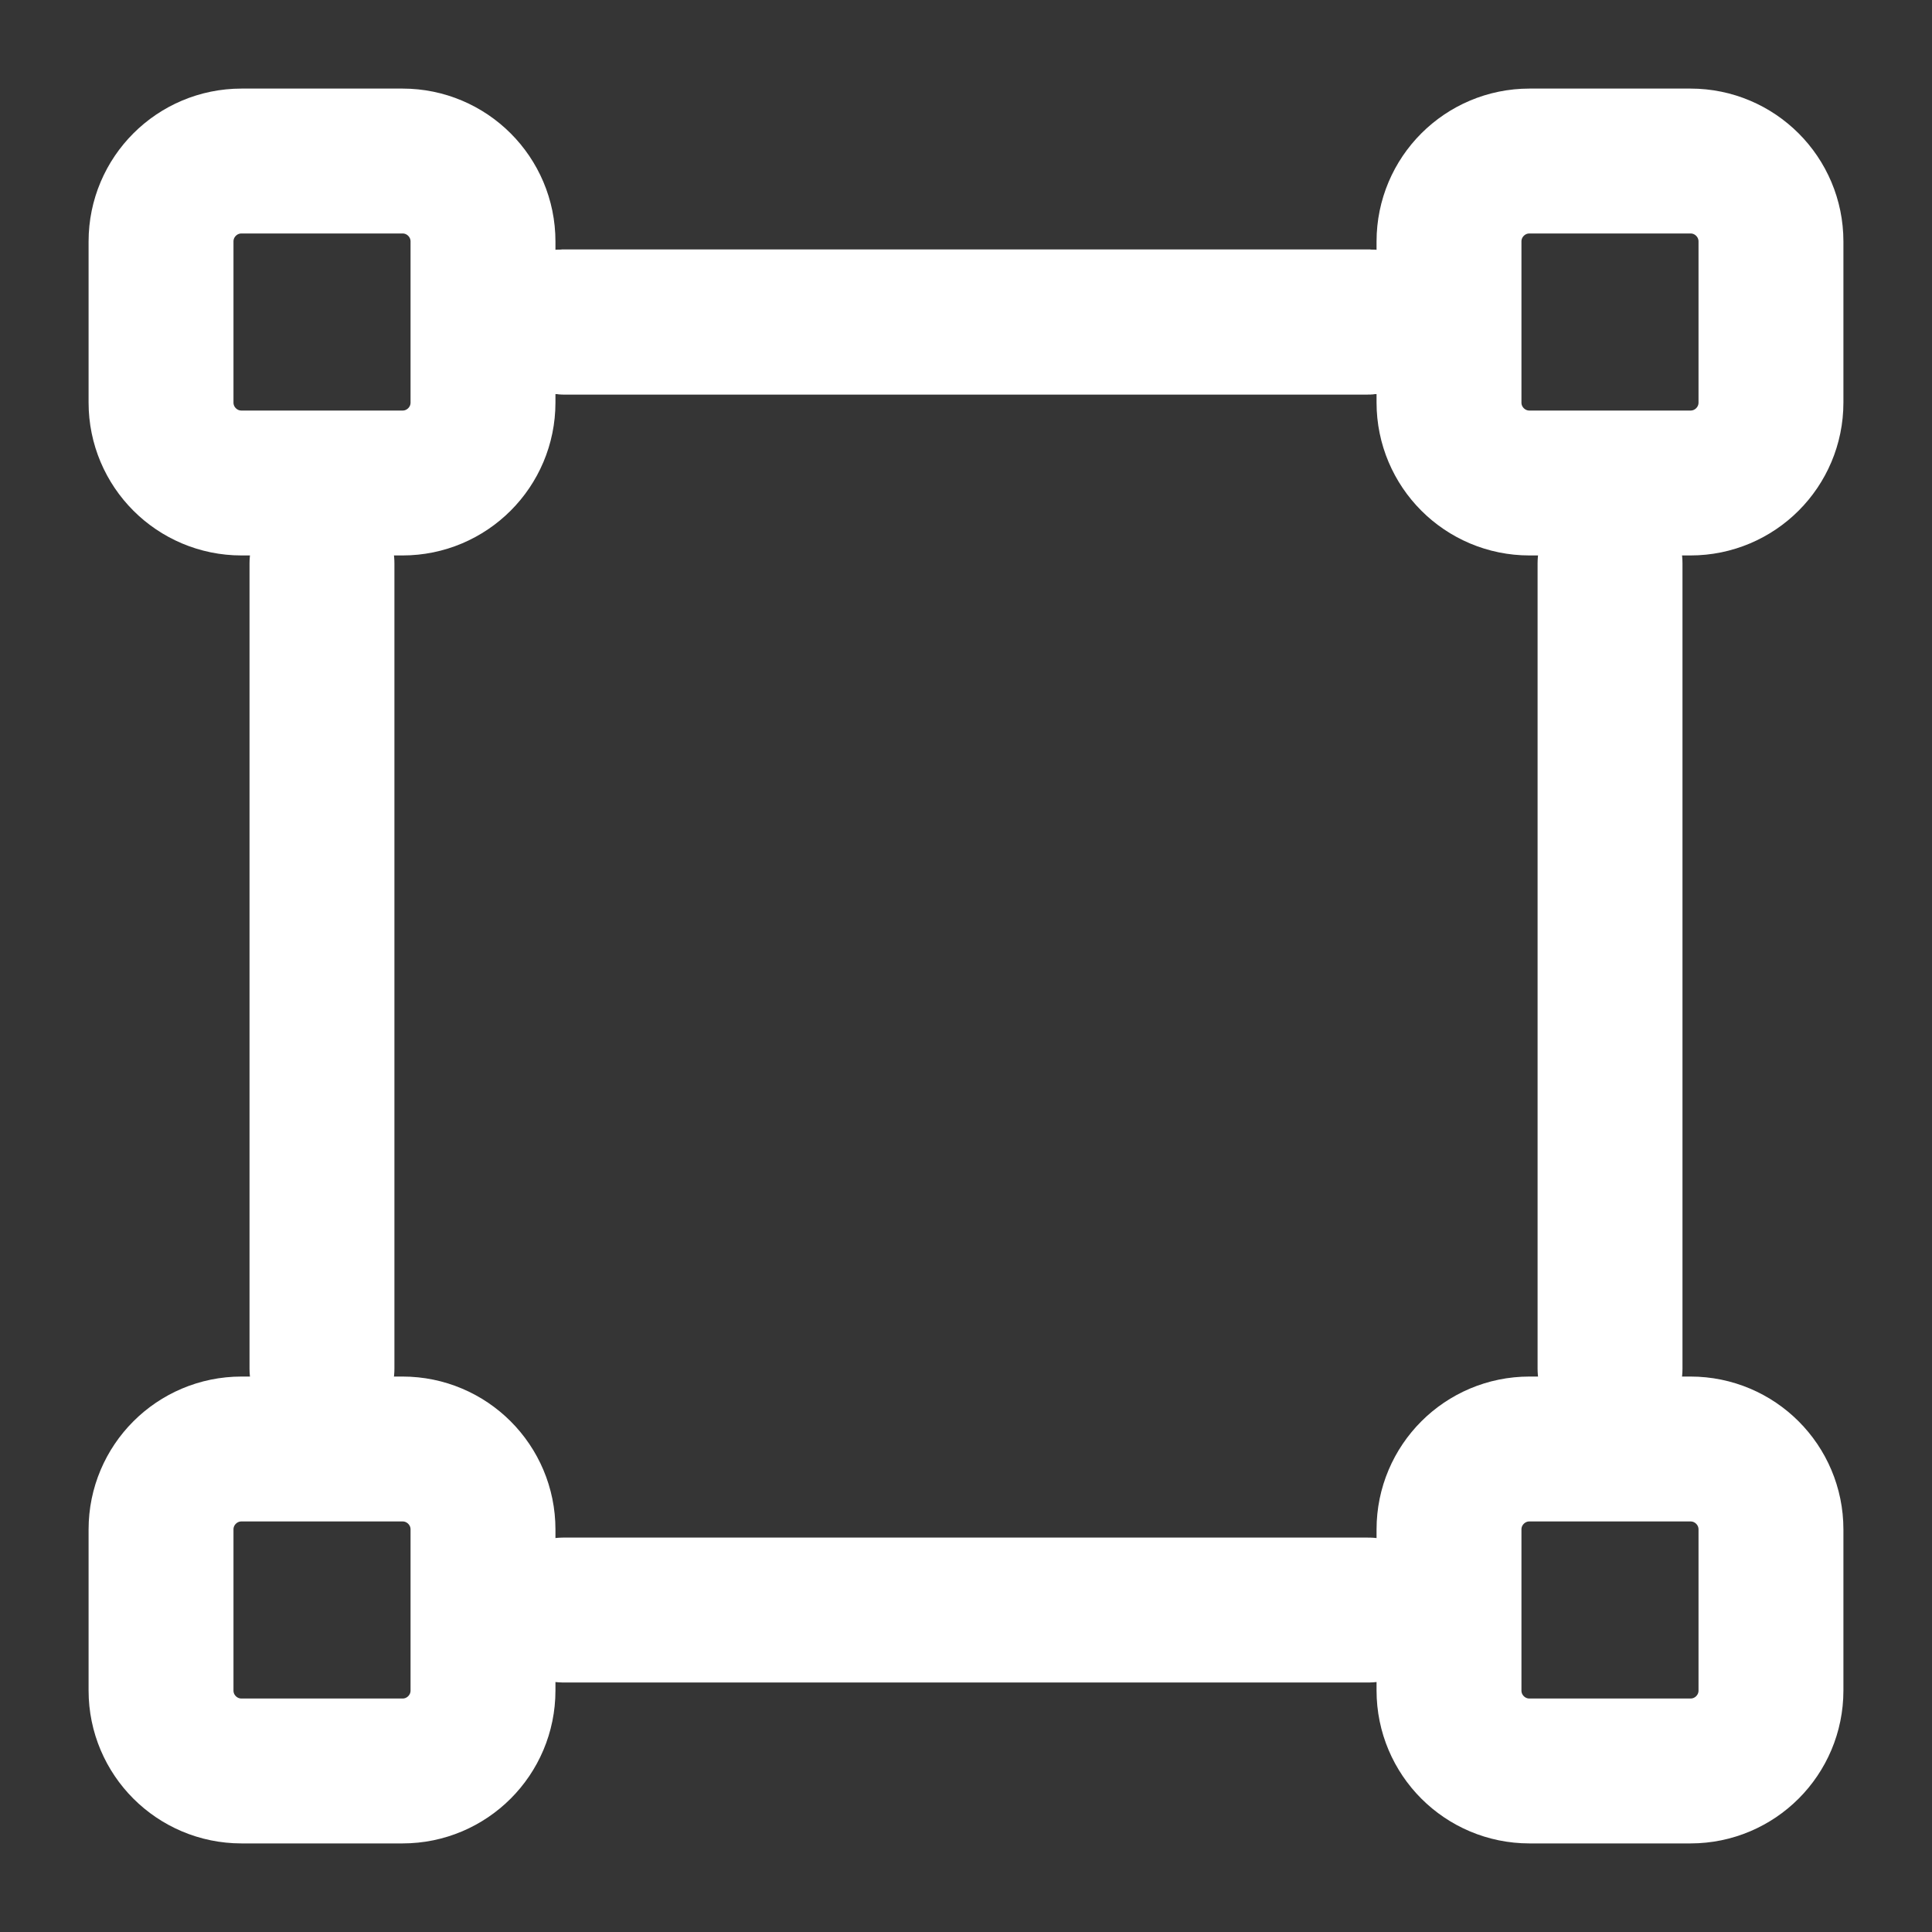 <?xml version="1.0" encoding="UTF-8"?> <svg xmlns="http://www.w3.org/2000/svg" width="20" height="20" viewBox="0 0 20 20" fill="none"><rect x="0" y="0" width="20" height="20" fill="#333333" stroke="none"/><g clip-path="url(#clip0_820_6158)"><path d="M20 0H0V20H20V0Z" fill="white" fill-opacity="0.01"></path><path d="M5.833 3.333H14.166" stroke="white" stroke-width="1.5" stroke-linecap="round"></path><path d="M5.833 3.333H14.166" stroke="white" stroke-width="1.5" stroke-linecap="round"></path><path d="M5.833 16.667H14.166" stroke="white" stroke-width="1.5" stroke-linecap="round"></path><path d="M17.5 1.667H15.833C15.373 1.667 15 2.04 15 2.5V4.167C15 4.627 15.373 5 15.833 5H17.5C17.96 5 18.333 4.627 18.333 4.167V2.5C18.333 2.04 17.96 1.667 17.5 1.667Z" stroke="white" stroke-width="1.5" stroke-linejoin="round"></path><path d="M4.167 1.667H2.5C2.04 1.667 1.667 2.04 1.667 2.5V4.167C1.667 4.627 2.04 5 2.5 5H4.167C4.627 5 5 4.627 5 4.167V2.5C5 2.04 4.627 1.667 4.167 1.667Z" stroke="white" stroke-width="1.5" stroke-linejoin="round"></path><path d="M17.5 15H15.833C15.373 15 15 15.373 15 15.833V17.5C15 17.96 15.373 18.333 15.833 18.333H17.5C17.96 18.333 18.333 17.96 18.333 17.5V15.833C18.333 15.373 17.96 15 17.5 15Z" stroke="white" stroke-width="1.5" stroke-linejoin="round"></path><path d="M4.167 15H2.5C2.04 15 1.667 15.373 1.667 15.833V17.5C1.667 17.96 2.04 18.333 2.5 18.333H4.167C4.627 18.333 5 17.96 5 17.5V15.833C5 15.373 4.627 15 4.167 15Z" stroke="white" stroke-width="1.5" stroke-linejoin="round"></path><path d="M16.667 5.833V14.167" stroke="white" stroke-width="1.5" stroke-linecap="round"></path><path d="M3.333 5.833V14.167" stroke="white" stroke-width="1.5" stroke-linecap="round"></path></g><defs><clipPath id="clip0_820_6158"><rect width="20" height="20" fill="white"></rect></clipPath></defs></svg> 